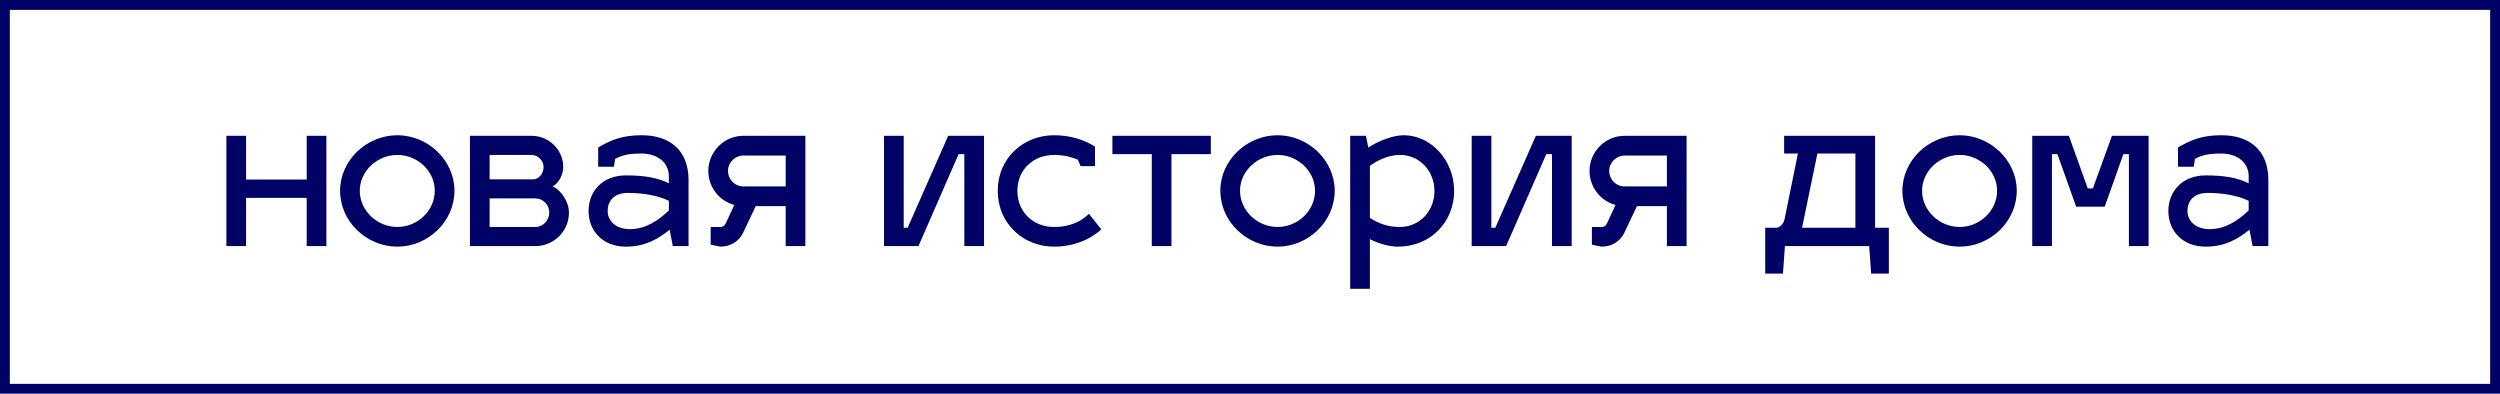 <?xml version="1.0" encoding="UTF-8"?> <svg xmlns="http://www.w3.org/2000/svg" width="254" height="40" viewBox="0 0 254 40" fill="none"><rect x="0.5" y="0.5" width="253" height="39" stroke="#000266"></rect><path d="M25 25H23V13.8H25V18.24H31.16V13.8H33.16V25H31.16V20.1H25V25ZM40.373 13.74C43.473 13.74 46.173 16.28 46.173 19.38C46.173 22.52 43.473 25.06 40.373 25.06C37.253 25.06 34.553 22.52 34.553 19.38C34.553 16.28 37.253 13.74 40.373 13.74ZM40.373 15.74C38.333 15.74 36.553 17.38 36.553 19.38C36.553 21.42 38.333 23.06 40.373 23.06C42.413 23.06 44.173 21.42 44.173 19.38C44.173 17.38 42.413 15.74 40.373 15.74ZM57.806 21.6C57.806 23.48 56.286 25 54.406 25H47.746V13.8H54.006C55.786 13.8 57.226 15.22 57.226 16.98C57.226 17.62 56.846 18.58 56.146 18.94C56.986 19.3 57.806 20.48 57.806 21.6ZM54.406 20.16H49.746V23.06H54.406C55.186 23.06 55.806 22.36 55.806 21.6C55.806 20.82 55.186 20.16 54.406 20.16ZM54.006 15.74H49.746V18.22H54.246C54.726 18.18 55.226 17.66 55.226 16.98C55.226 16.32 54.666 15.74 54.006 15.74ZM59.797 21.44C59.797 19.44 61.217 17.82 63.597 17.82C65.577 17.82 66.857 18.08 67.957 18.62V17.92C67.957 16.4 66.657 15.6 65.197 15.6C63.977 15.6 63.297 15.72 62.497 16.14L62.377 16.94H60.777V14.98C62.137 14.2 63.237 13.74 65.197 13.74C67.957 13.74 69.957 15.18 69.957 18.3V25H68.357L68.037 23.34C66.937 24.22 65.617 25.06 63.597 25.06C61.217 25.06 59.797 23.44 59.797 21.44ZM61.737 21.44C61.737 22.36 62.477 23.28 63.997 23.28C65.577 23.28 66.877 22.42 67.957 21.38V20.4C66.897 19.88 65.377 19.6 63.797 19.6C62.277 19.6 61.737 20.52 61.737 21.44ZM73.185 25.06L72.205 24.86V23.06H73.185C73.425 23.06 73.625 22.96 73.765 22.64L74.605 20.82C73.085 20.42 71.965 19.02 71.965 17.36C71.965 15.42 73.565 13.8 75.505 13.8H81.825V25H79.825V20.94H76.785L75.485 23.68C75.085 24.52 74.205 25.06 73.185 25.06ZM73.965 17.36C73.965 18.24 74.665 18.94 75.505 18.94H79.825V15.8H75.545C74.685 15.8 73.965 16.5 73.965 17.36ZM99.976 25H97.976V15.66H97.396L93.316 25H89.816V13.8H91.816V23.14H92.216L96.336 13.8H99.976V25ZM107.089 15.74C105.049 15.74 103.369 17.18 103.369 19.38C103.369 21.62 105.049 23.06 107.089 23.06C109.609 23.06 110.629 21.68 110.629 21.72L111.889 23.3C111.789 23.4 110.129 25.06 107.089 25.06C103.969 25.06 101.369 22.72 101.369 19.38C101.369 16.08 103.969 13.74 107.089 13.74C109.629 13.74 111.189 14.86 111.249 14.9V16.88H109.789L109.509 16.22C108.989 16 108.149 15.74 107.089 15.74ZM119.02 25H117.02V15.66H113.02V13.8H123.02V15.66H119.02V25ZM129.806 13.74C132.906 13.74 135.606 16.28 135.606 19.38C135.606 22.52 132.906 25.06 129.806 25.06C126.686 25.06 123.986 22.52 123.986 19.38C123.986 16.28 126.686 13.74 129.806 13.74ZM129.806 15.74C127.766 15.74 125.986 17.38 125.986 19.38C125.986 21.42 127.766 23.06 129.806 23.06C131.846 23.06 133.606 21.42 133.606 19.38C133.606 17.38 131.846 15.74 129.806 15.74ZM142.62 13.74C145.38 13.74 147.74 16.28 147.74 19.4C147.74 22.52 145.38 25.06 142.02 25.06C141.24 25.06 140.18 24.8 139.18 24.3V29.34H137.18V13.8H138.78L139.02 15C140.08 14.28 141.58 13.74 142.62 13.74ZM142.22 15.74C141.12 15.76 140.18 16.16 139.18 16.84V22.14C140.18 22.78 141.1 23.06 142.22 23.06C144.24 23.06 145.74 21.44 145.74 19.4C145.74 17.4 144.26 15.74 142.22 15.74ZM159.683 25H157.683V15.66H157.103L153.023 25H149.523V13.8H151.523V23.14H151.923L156.043 13.8H159.683V25ZM162.716 25.06L161.736 24.86V23.06H162.716C162.956 23.06 163.156 22.96 163.296 22.64L164.136 20.82C162.616 20.42 161.496 19.02 161.496 17.36C161.496 15.42 163.096 13.8 165.036 13.8H171.356V25H169.356V20.94H166.316L165.016 23.68C164.616 24.52 163.736 25.06 162.716 25.06ZM163.496 17.36C163.496 18.24 164.196 18.94 165.036 18.94H169.356V15.8H165.076C164.216 15.8 163.496 16.5 163.496 17.36ZM181.268 15.6V13.8H190.508V23.14H191.908V27.8H190.108L189.908 25H181.348L181.148 27.8H179.348V23.14H180.468C180.788 23.14 181.208 22.78 181.308 22.28L182.668 15.6H181.268ZM183.088 23.14H188.508V15.6H184.648L183.088 23.14ZM199.103 13.74C202.203 13.74 204.903 16.28 204.903 19.38C204.903 22.52 202.203 25.06 199.103 25.06C195.983 25.06 193.283 22.52 193.283 19.38C193.283 16.28 195.983 13.74 199.103 13.74ZM199.103 15.74C197.063 15.74 195.283 17.38 195.283 19.38C195.283 21.42 197.063 23.06 199.103 23.06C201.143 23.06 202.903 21.42 202.903 19.38C202.903 17.38 201.143 15.74 199.103 15.74ZM208.477 25H206.477V13.8H210.197L212.117 19.14H212.637L214.577 13.8H218.297V25H216.297V15.66H215.737L213.837 21H210.937L209.037 15.66H208.477V25ZM220.305 21.44C220.305 19.44 221.725 17.82 224.105 17.82C226.085 17.82 227.365 18.08 228.465 18.62V17.92C228.465 16.4 227.165 15.6 225.705 15.6C224.485 15.6 223.805 15.72 223.005 16.14L222.885 16.94H221.285V14.98C222.645 14.2 223.745 13.74 225.705 13.74C228.465 13.74 230.465 15.18 230.465 18.3V25H228.865L228.545 23.34C227.445 24.22 226.125 25.06 224.105 25.06C221.725 25.06 220.305 23.44 220.305 21.44ZM222.245 21.44C222.245 22.36 222.985 23.28 224.505 23.28C226.085 23.28 227.385 22.42 228.465 21.38V20.4C227.405 19.88 225.885 19.6 224.305 19.6C222.785 19.6 222.245 20.52 222.245 21.44Z" fill="#000266"></path></svg> 